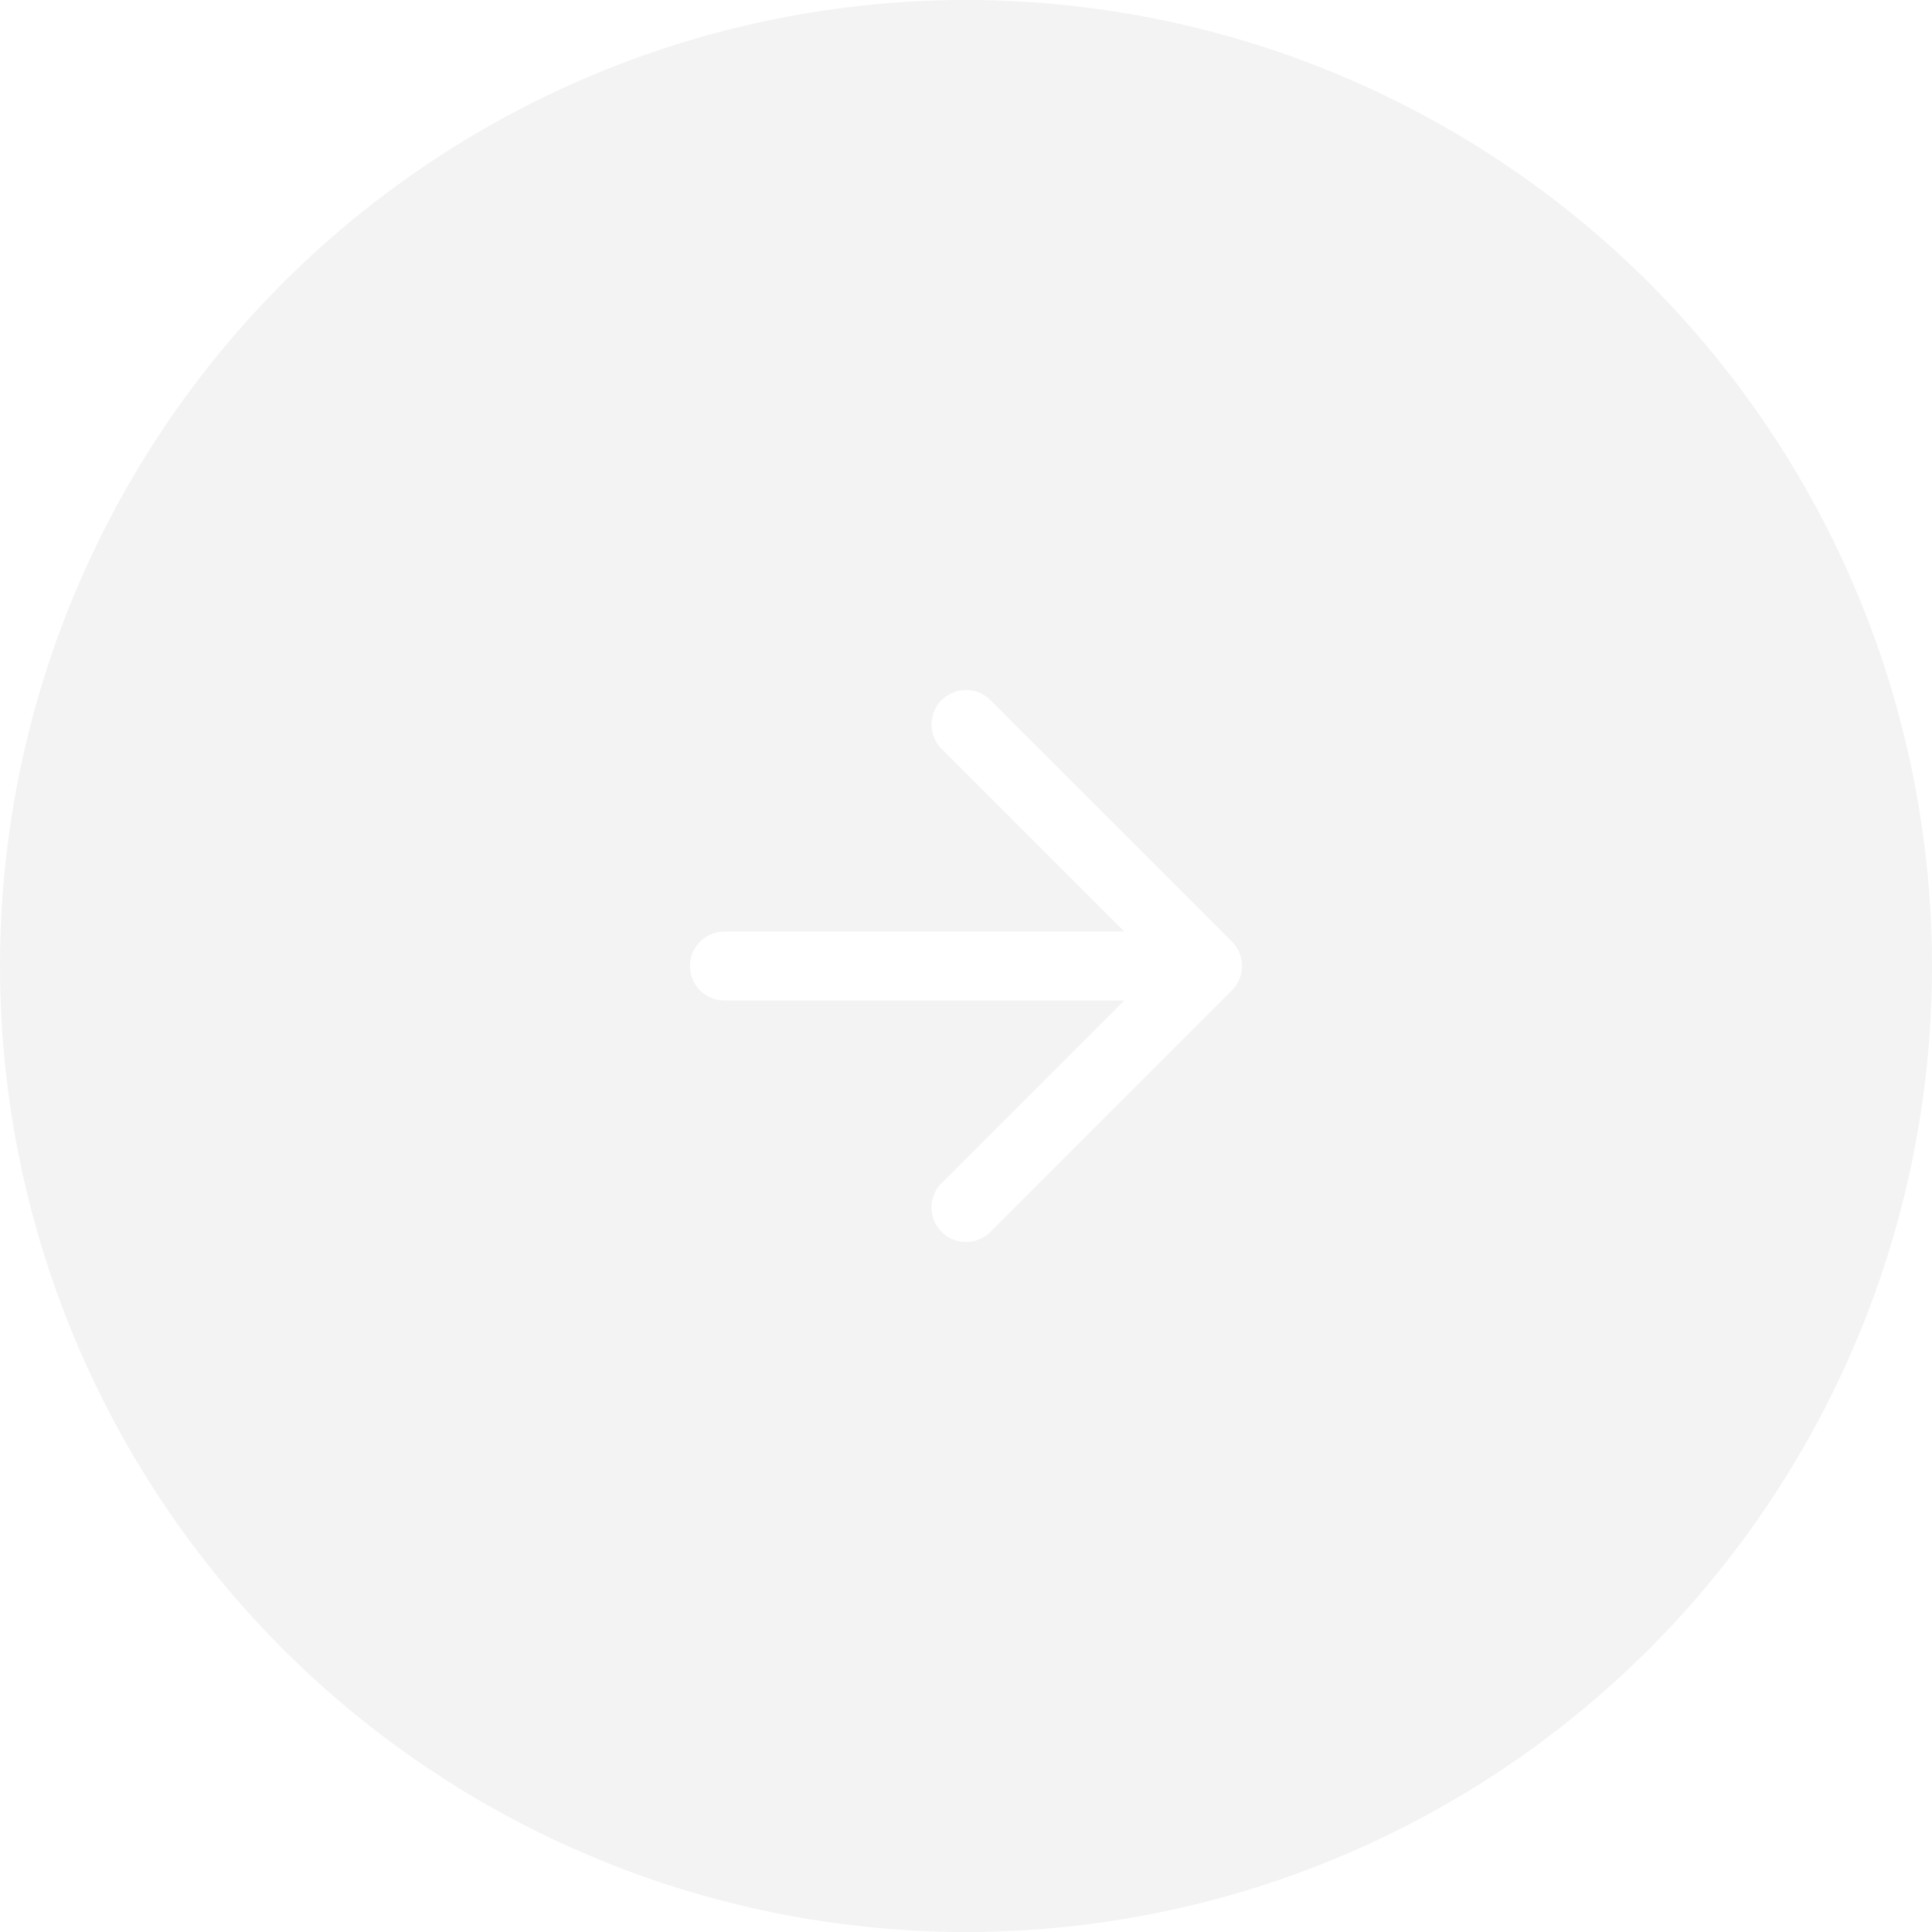 <svg width="56" height="56" viewBox="0 0 56 56" fill="none" xmlns="http://www.w3.org/2000/svg">
<g filter="url(#filter0_b_145_17469)">
<circle opacity="0.05" cx="28" cy="28" r="28" fill="black"/>
<path d="M21 28H35M35 28L28 21M35 28L28 35" stroke="white" stroke-width="2" stroke-linecap="round" stroke-linejoin="round"/>
</g>
<defs>
<filter id="filter0_b_145_17469" x="-16" y="-16" width="88" height="88" filterUnits="userSpaceOnUse" color-interpolation-filters="sRGB">
<feFlood flood-opacity="0" result="BackgroundImageFix"/>
<feGaussianBlur in="BackgroundImageFix" stdDeviation="8"/>
<feComposite in2="SourceAlpha" operator="in" result="effect1_backgroundBlur_145_17469"/>
<feBlend mode="normal" in="SourceGraphic" in2="effect1_backgroundBlur_145_17469" result="shape"/>
</filter>
</defs>
</svg>
